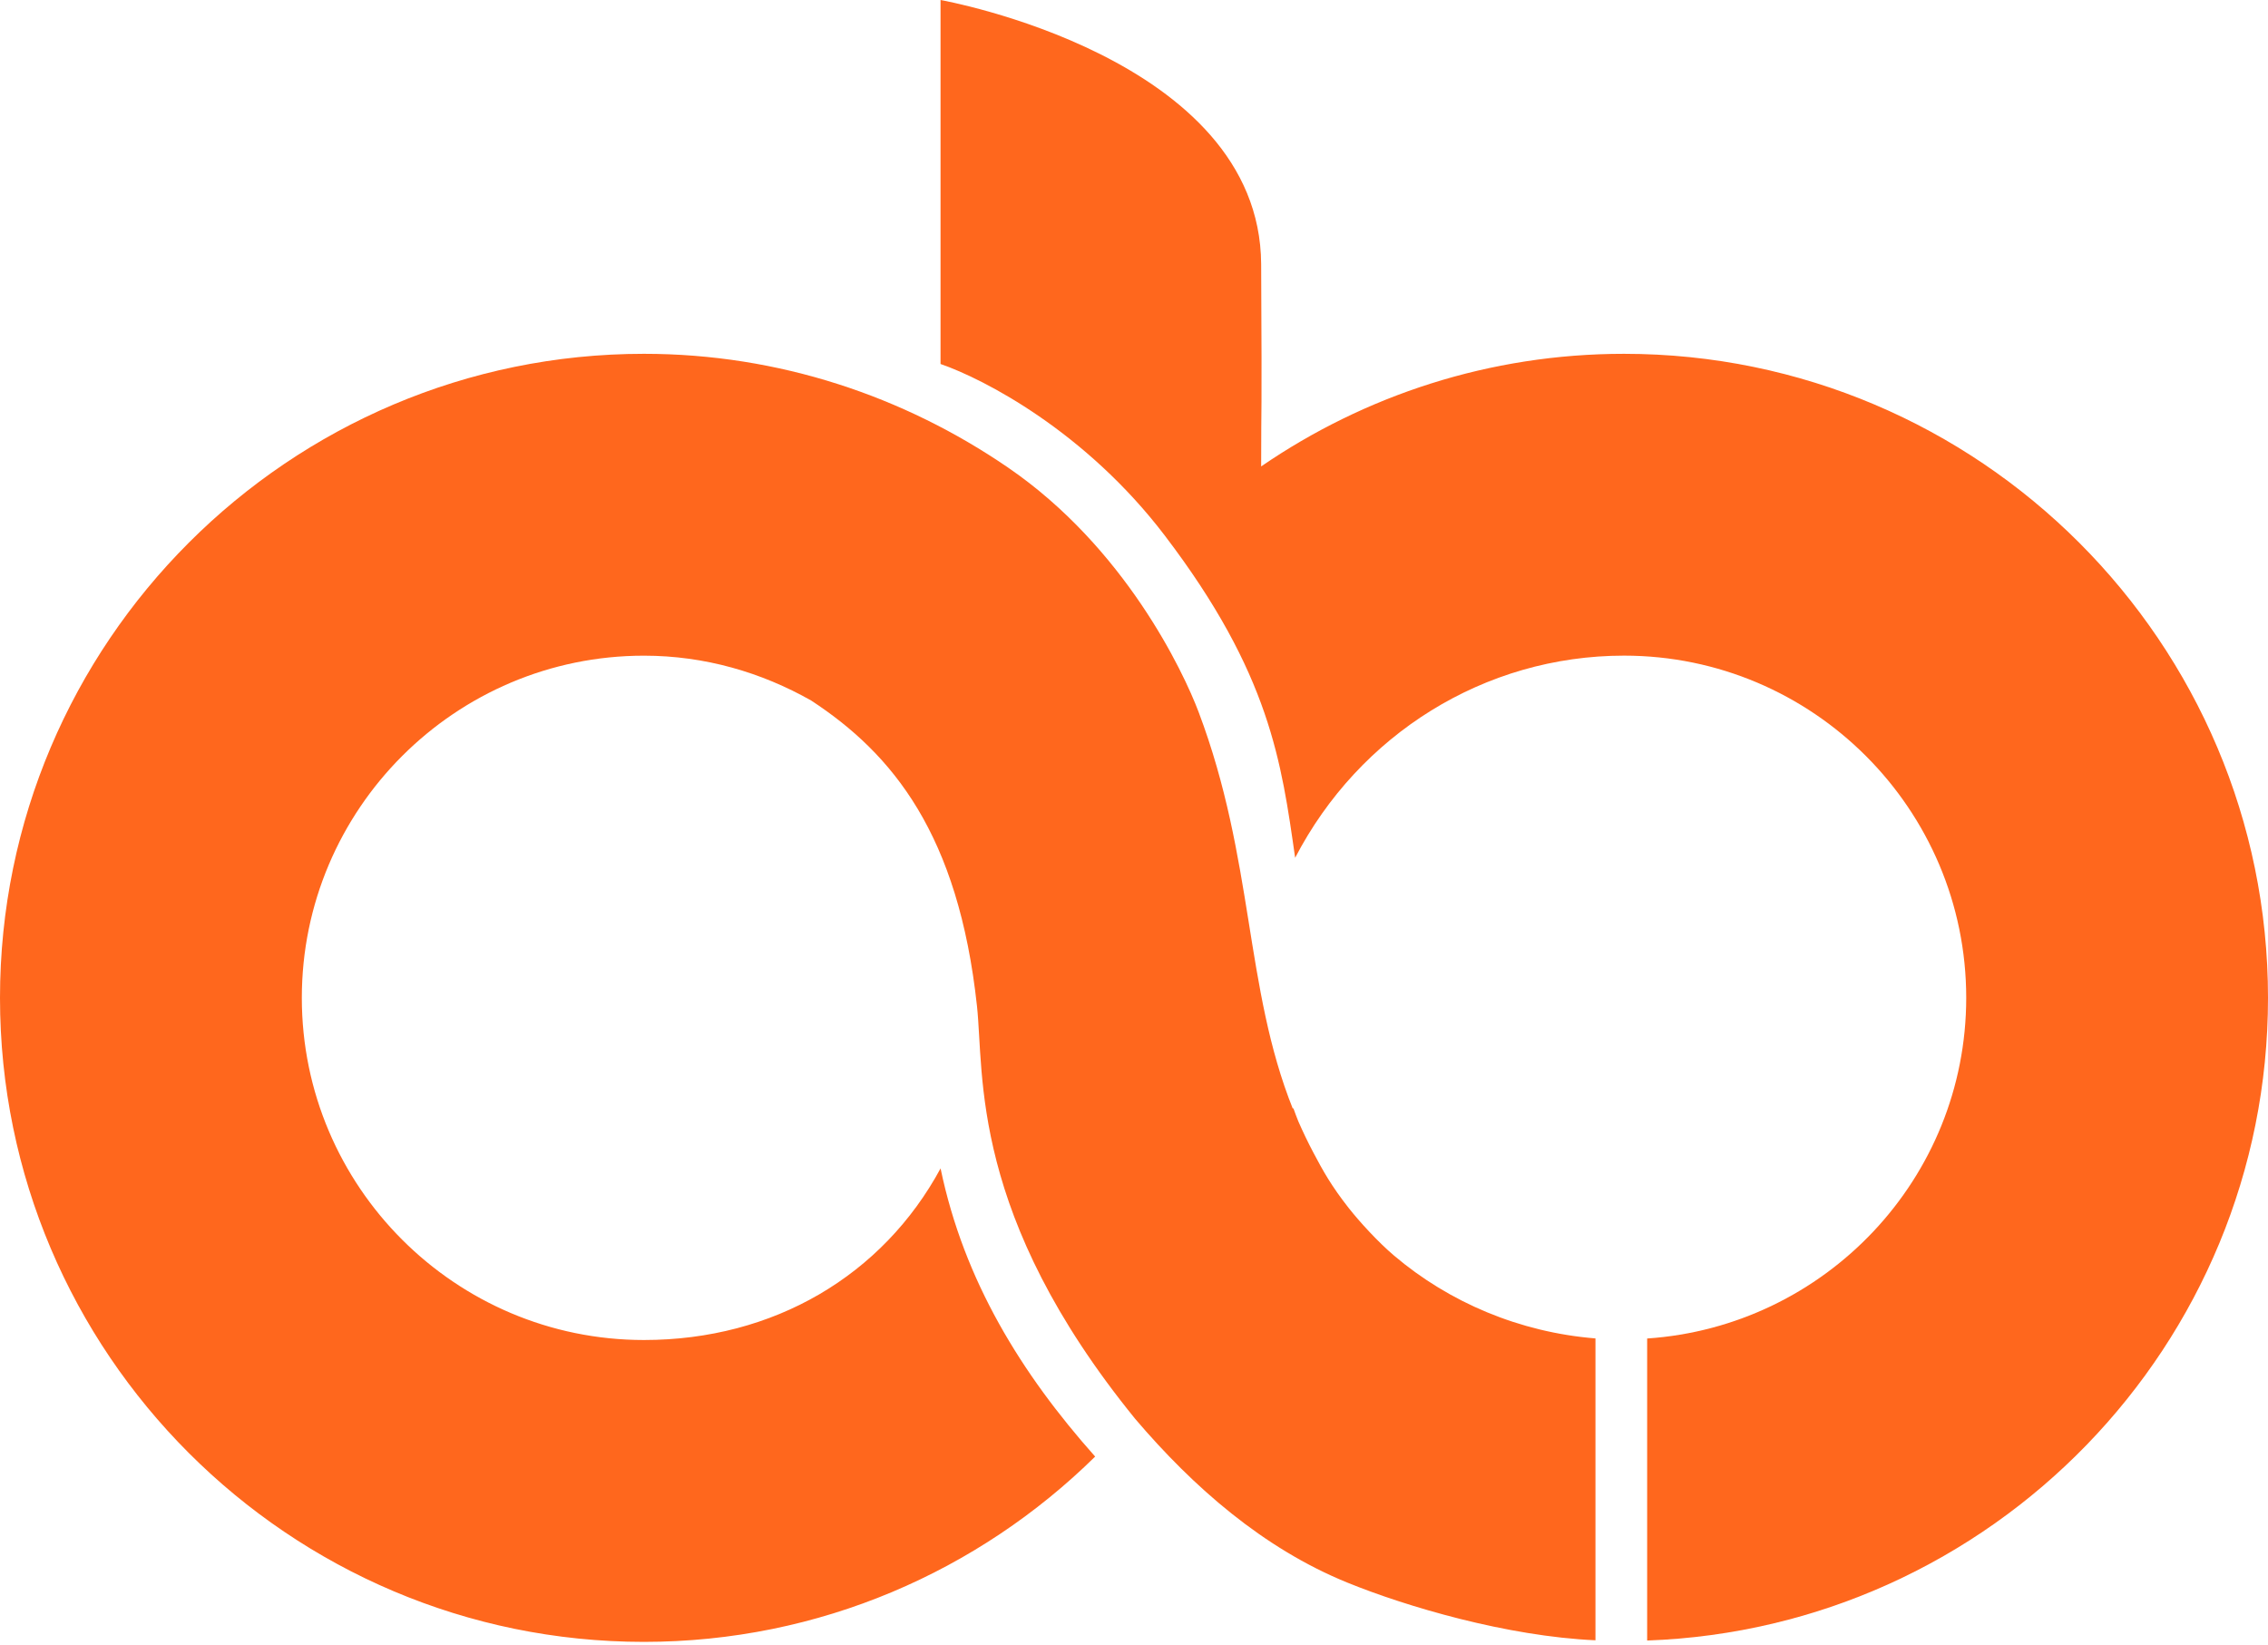 <svg width="600" height="435" viewBox="0 0 600 435" fill="none" xmlns="http://www.w3.org/2000/svg">
<path d="M356.815 319.551C352.21 313.691 350.004 309.713 347.388 304.751C345.972 302.07 344.686 299.367 343.496 296.665C343.032 295.454 342.534 294.265 342.123 293.022C342.102 293.119 342.069 293.216 342.037 293.324C329.162 261.174 331.843 227.423 317.097 188.342C313.043 177.607 297.573 144.819 266.644 123.652C239.163 104.841 206.104 93.587 170.354 93.587C76.431 93.587 0 170.018 0 263.941C0 357.864 76.431 434.295 170.354 434.295C216.818 434.295 258.957 415.549 289.724 385.279C270.244 363.399 255.001 338.783 248.828 309.054C233.509 337.356 204.731 354.447 170.354 354.447C120.452 354.447 79.847 313.843 79.847 263.941C79.847 214.039 120.452 173.435 170.354 173.435C186.472 173.435 201.477 177.867 214.591 185.294C236.147 199.402 253.552 220.645 258.46 266.125C260.417 284.233 256.428 321.345 300.33 375.323C315.713 393.387 334.188 409.538 356.372 418.587C371.982 424.954 398.674 432.835 422.079 433.873V354.026C401.993 352.404 383.388 344.491 368.815 332.134C364.426 328.416 359.507 322.967 356.815 319.551Z" fill="#FF671D"/>
<path d="M429.636 93.588C394.037 93.588 360.989 104.614 333.638 123.371C333.638 103.468 333.876 115.447 333.638 69.847C333.324 14.973 248.818 0 248.818 0V96.279C260.353 100.268 287.196 114.16 308.147 141.662C336.038 178.278 339 201.618 342.632 226.893C359.529 194.342 392.653 173.424 429.647 173.424C479.56 173.424 520.164 214.029 520.164 263.93C520.164 311.767 482.814 350.869 435.755 354.048V433.938C526.845 430.684 600.001 355.81 600.001 263.941C600.001 170.019 523.58 93.588 429.636 93.588Z" fill="#FF671D"/>
</svg>
